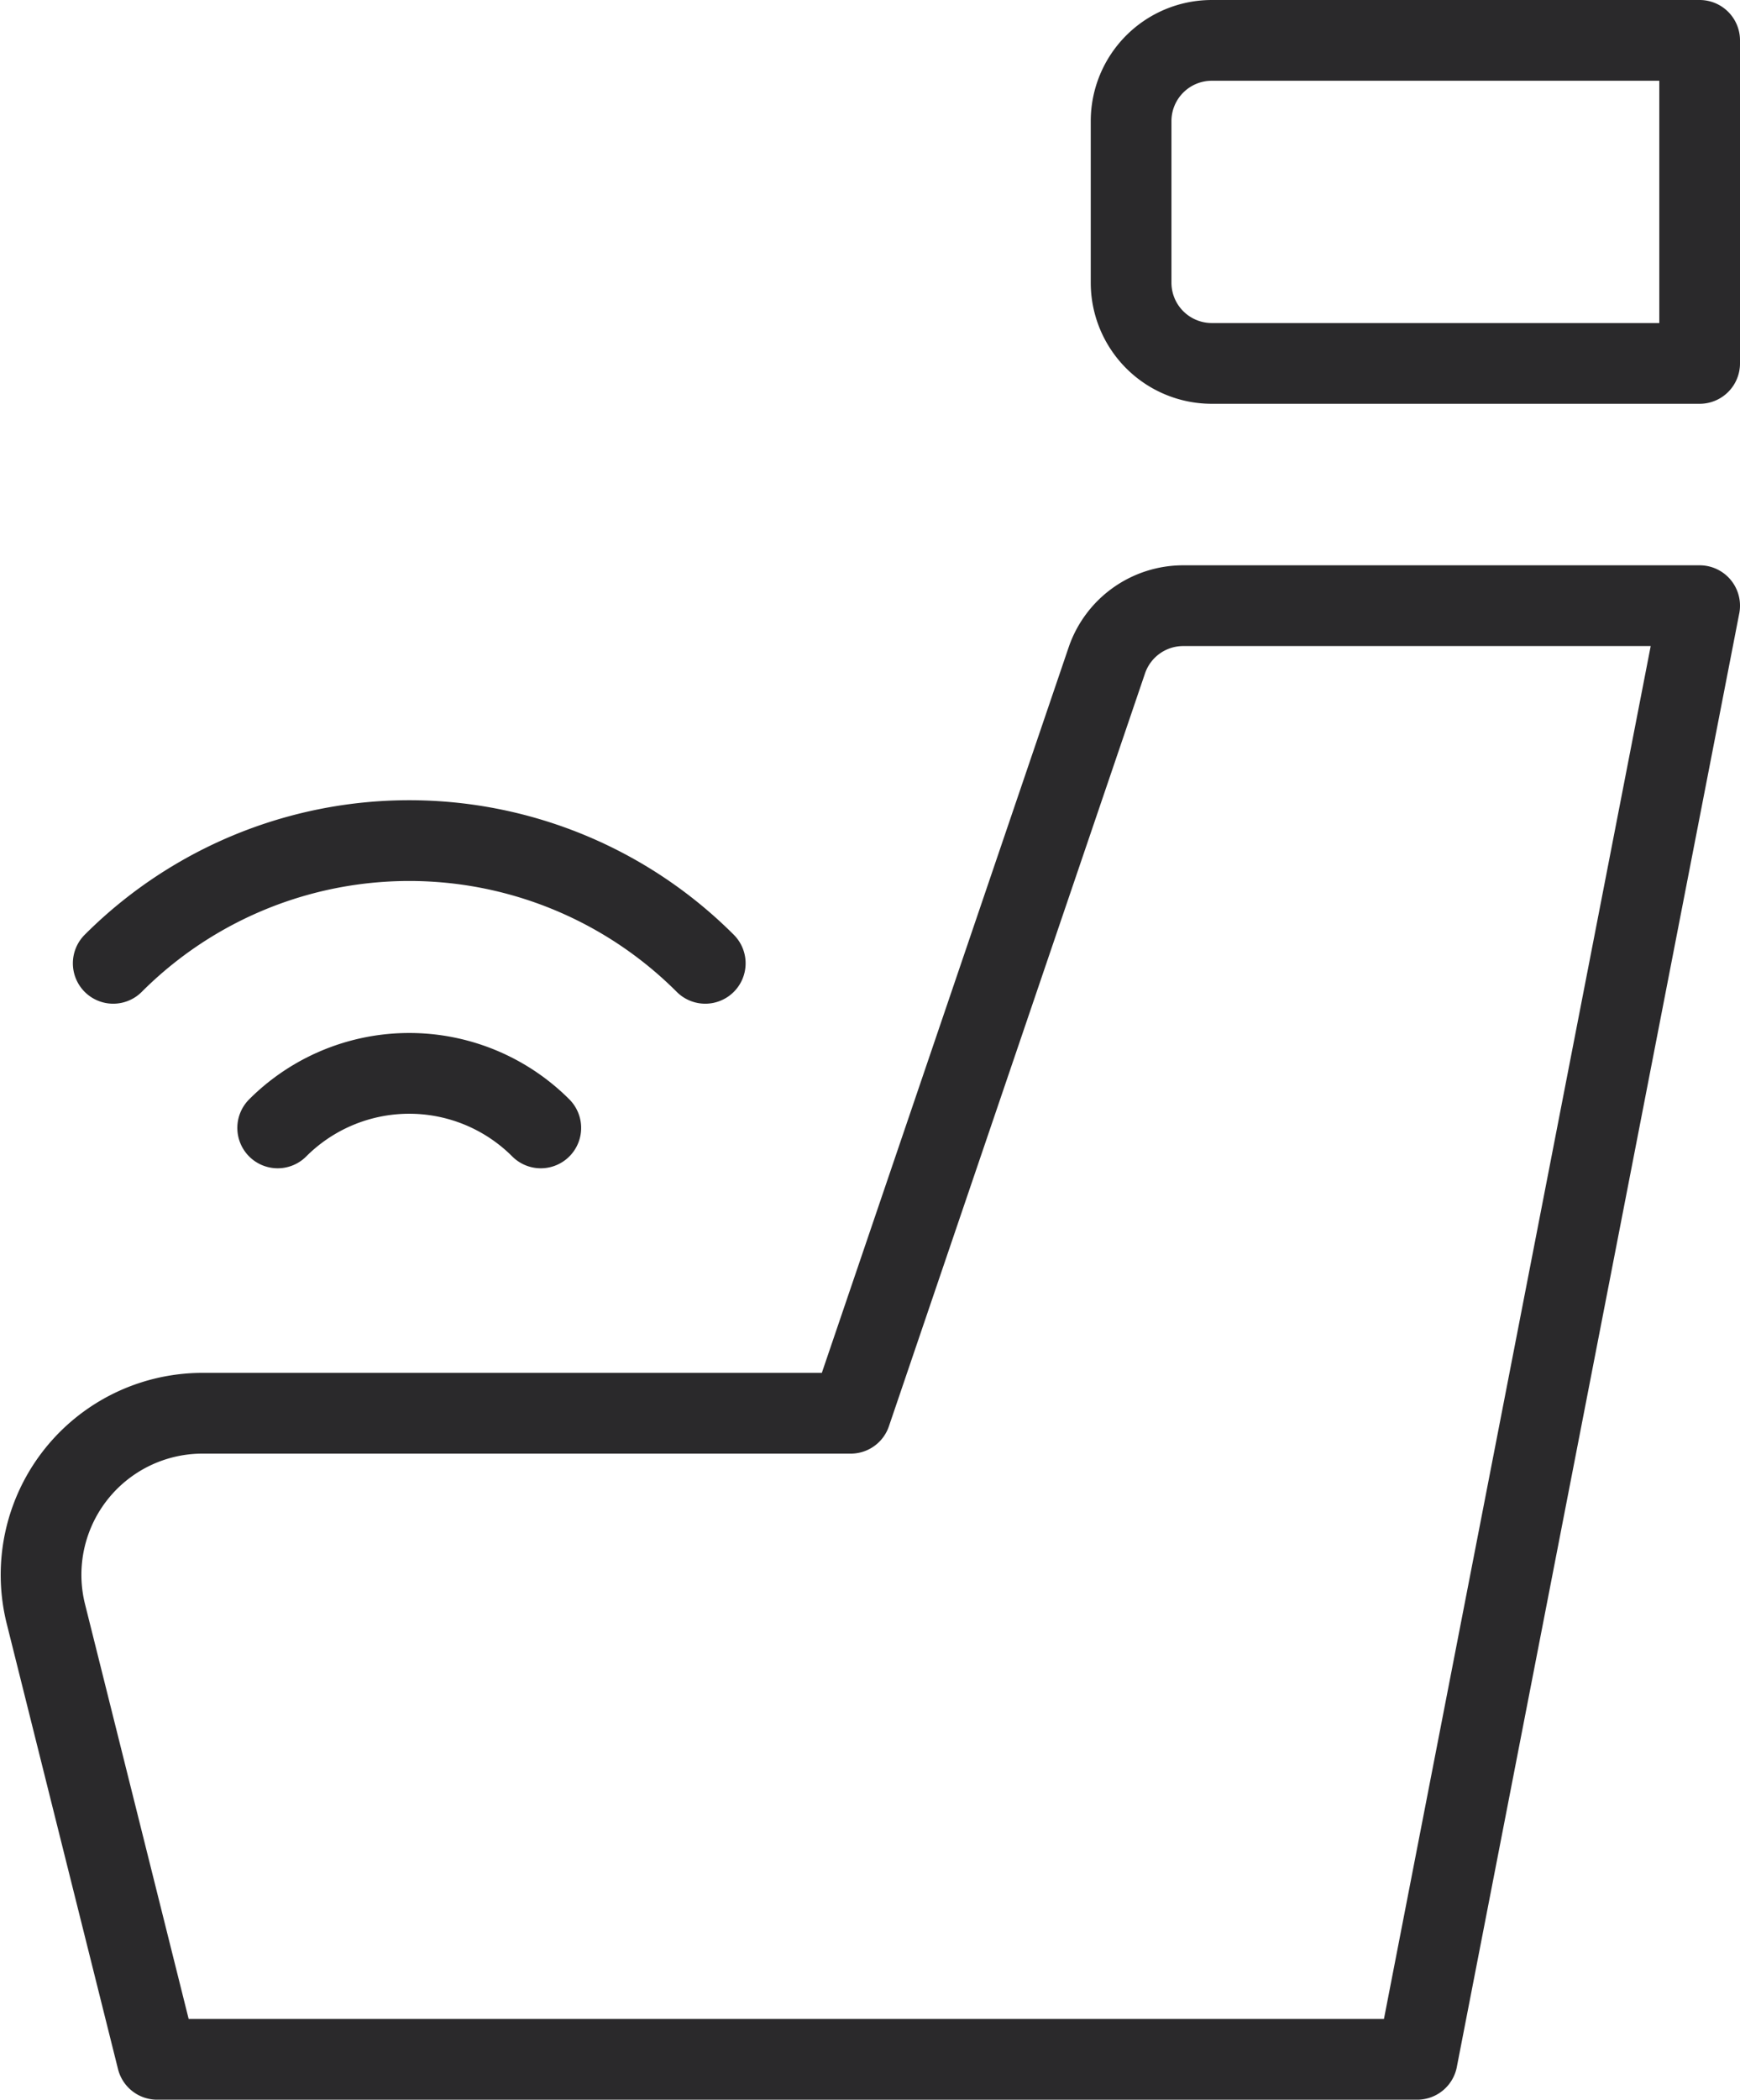 <svg xmlns="http://www.w3.org/2000/svg" width="43.124" height="52" viewBox="0 0 43.124 52">
  <g id="icon" transform="translate(-14.43 -9.75)">
    <path id="Caminho_2425" data-name="Caminho 2425" d="M56.554,24.75h-12.8A2,2,0,0,0,41.863,26.1L35.514,44.75H19.448a4,4,0,0,0-3.881,4.97l2.758,11.03H49.554Z" fill="none" stroke="#2a292b" stroke-linecap="round" stroke-linejoin="round" stroke-width="2"/>
    <path id="Retângulo_695" data-name="Retângulo 695" d="M2,0H14.091a0,0,0,0,1,0,0V8a0,0,0,0,1,0,0H2A2,2,0,0,1,0,6V2A2,2,0,0,1,2,0Z" transform="translate(42.463 10.75)" fill="none" stroke="#2a292b" stroke-linecap="round" stroke-linejoin="round" stroke-width="2"/>
    <g id="Grupo_1606" data-name="Grupo 1606">
      <path id="Caminho_2426" data-name="Caminho 2426" d="M17.236,33.607a10.375,10.375,0,0,1,14.673,0" fill="none" stroke="#2a292b" stroke-linecap="round" stroke-linejoin="round" stroke-width="2"/>
      <path id="Caminho_2427" data-name="Caminho 2427" d="M21.312,37.683a4.611,4.611,0,0,1,6.521,0" fill="none" stroke="#2a292b" stroke-linecap="round" stroke-linejoin="round" stroke-width="2"/>
    </g>
  </g>
</svg>
